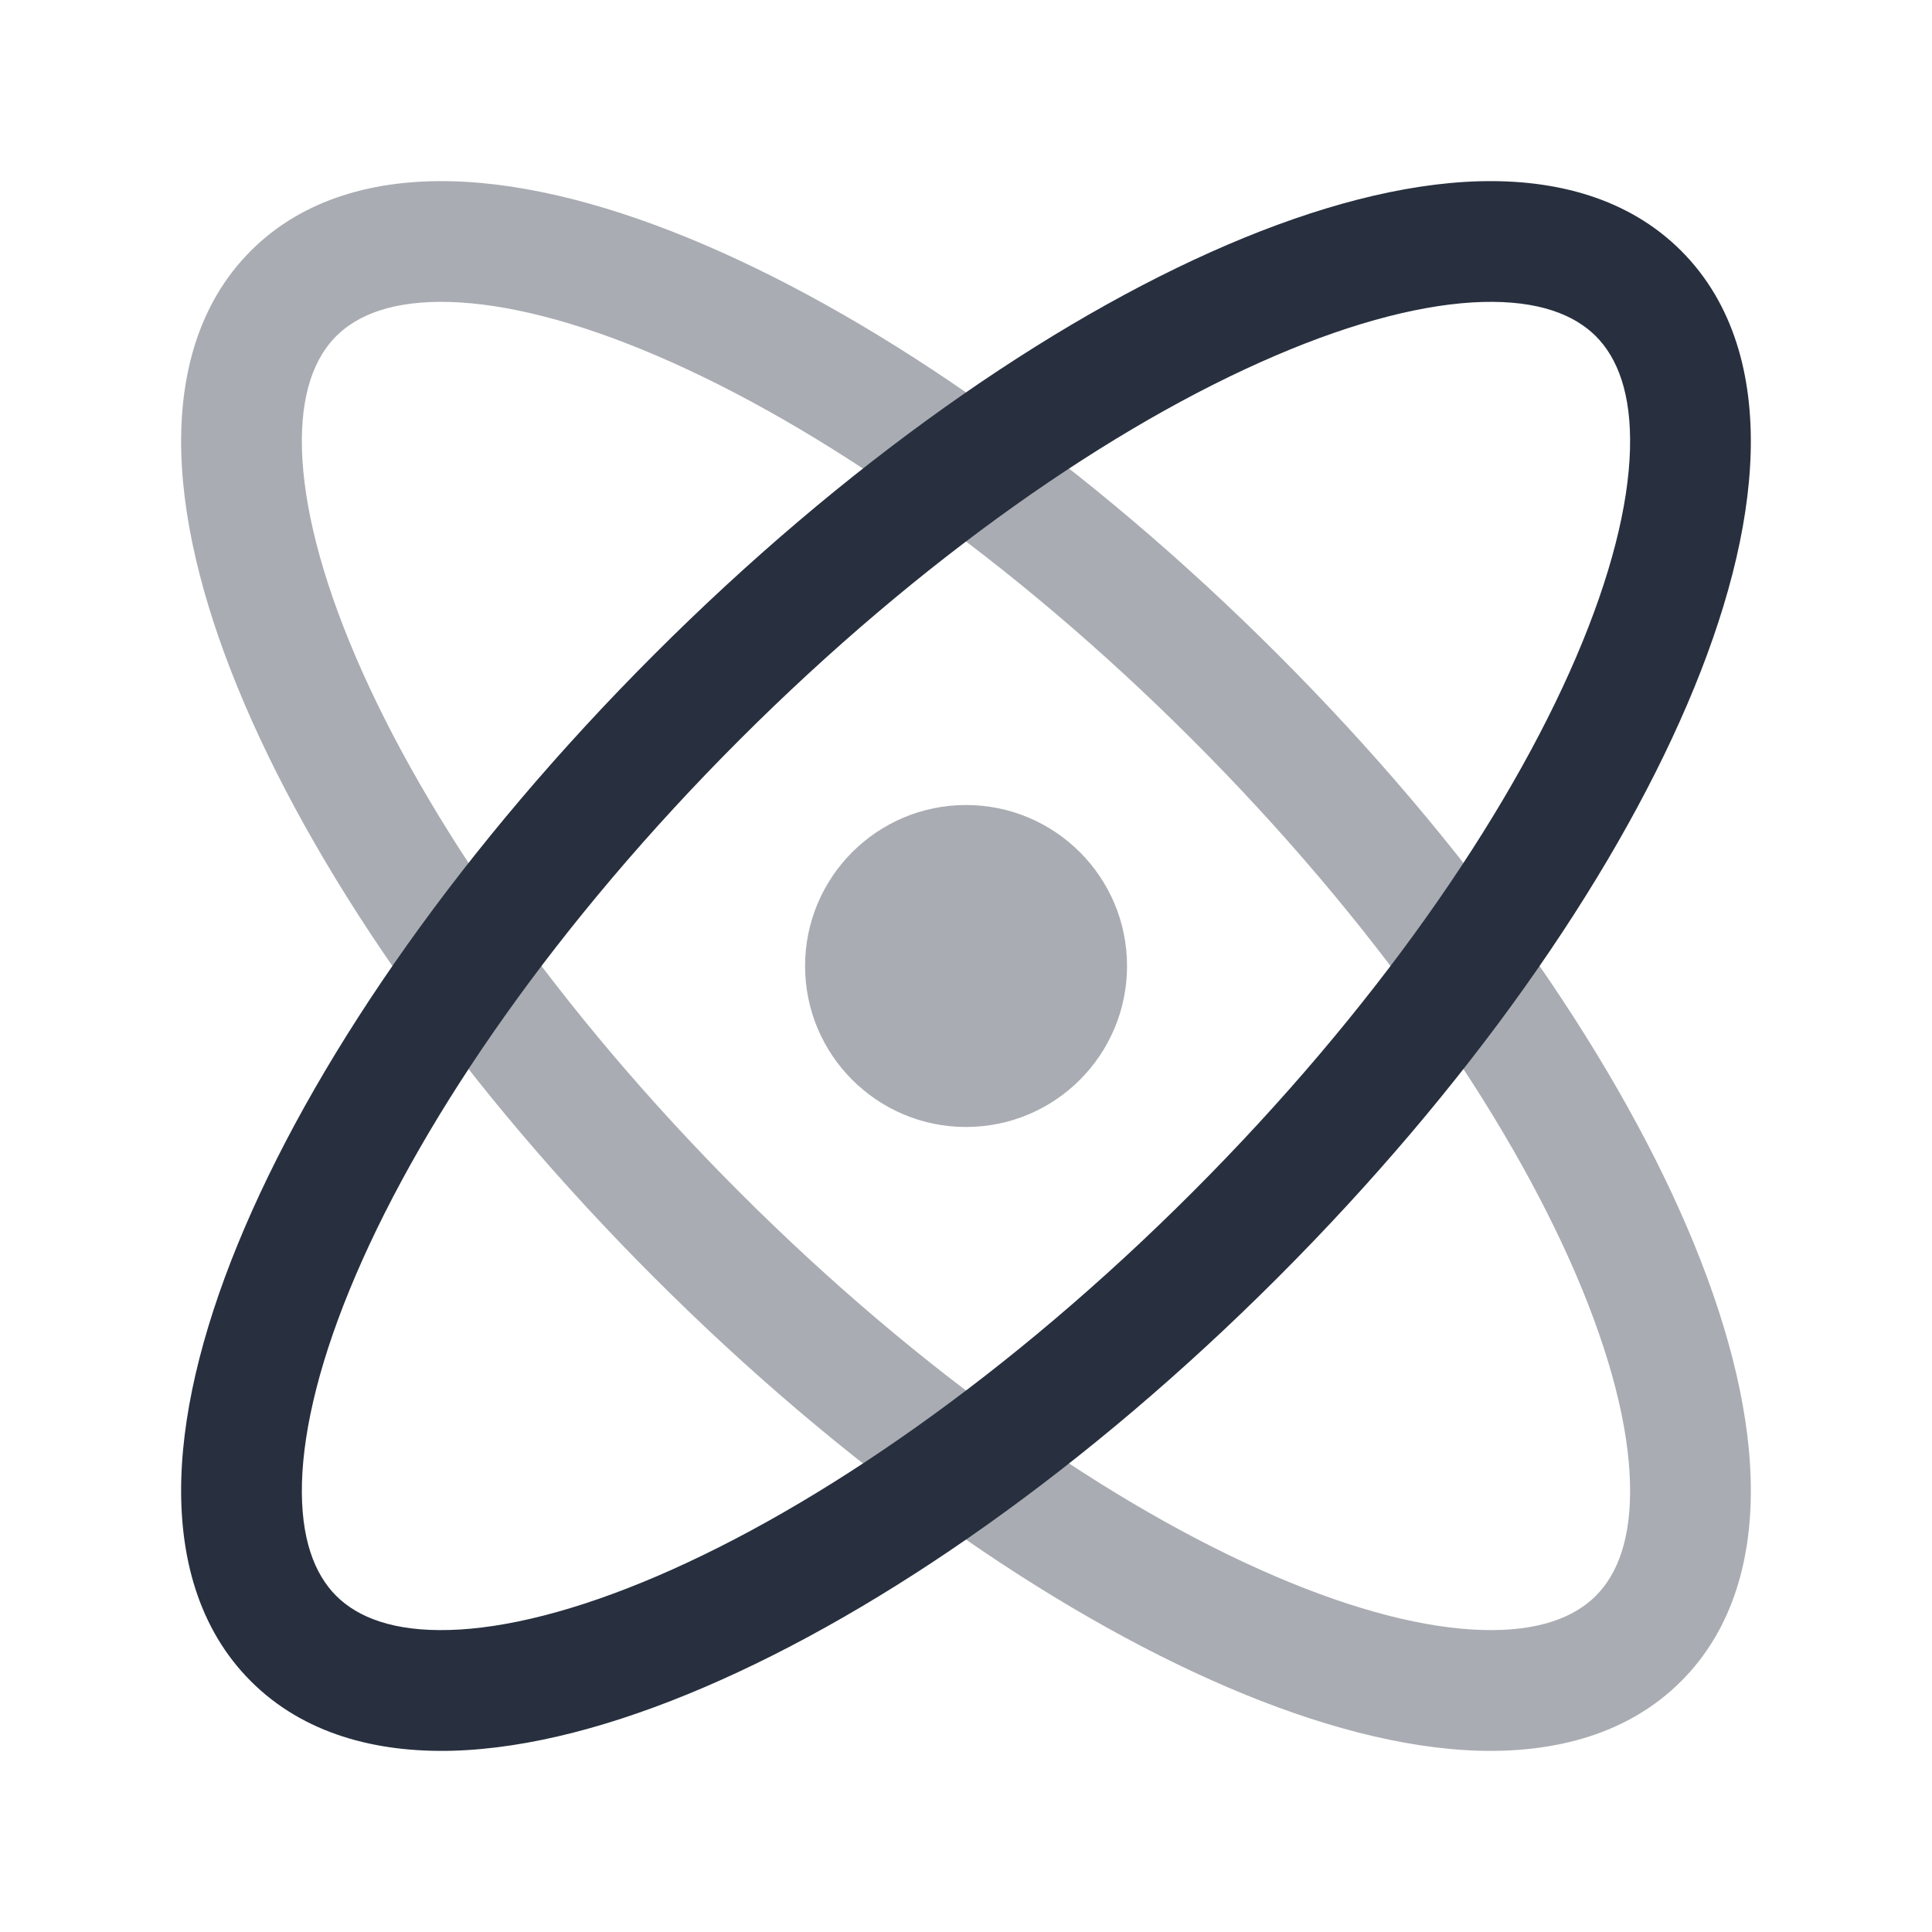 <svg width="34" height="34" viewBox="0 0 34 34" fill="none" xmlns="http://www.w3.org/2000/svg">
<path fill-rule="evenodd" clip-rule="evenodd" d="M22.44 6.261C19.594 7.48 16.214 9.82 13.017 13.017C9.82 16.214 7.48 19.594 6.261 22.44C5.649 23.866 5.342 25.106 5.314 26.092C5.287 27.075 5.536 27.703 5.916 28.084C6.297 28.464 6.925 28.713 7.908 28.685C8.894 28.658 10.134 28.35 11.56 27.739C14.406 26.52 17.786 24.18 20.983 20.983C24.18 17.786 26.52 14.406 27.739 11.56C28.35 10.134 28.658 8.894 28.685 7.908C28.713 6.925 28.464 6.297 28.084 5.916C27.703 5.536 27.075 5.287 26.092 5.314C25.105 5.342 23.865 5.649 22.44 6.261ZM26.032 3.19C27.38 3.153 28.659 3.487 29.586 4.414C30.513 5.341 30.847 6.62 30.809 7.967C30.772 9.312 30.366 10.825 29.692 12.397C28.342 15.548 25.824 19.146 22.485 22.485C19.146 25.825 15.548 28.342 12.397 29.692C10.825 30.366 9.312 30.772 7.967 30.81C6.62 30.847 5.34 30.513 4.414 29.586C3.487 28.659 3.153 27.38 3.19 26.032C3.228 24.688 3.633 23.175 4.307 21.603C5.658 18.452 8.175 14.854 11.515 11.515C14.854 8.175 18.452 5.658 21.602 4.307C23.175 3.633 24.688 3.228 26.032 3.19Z" fill="#28303F"/>
<path opacity="0.4" fill-rule="evenodd" clip-rule="evenodd" d="M7.908 5.314C6.925 5.287 6.297 5.536 5.916 5.916C5.536 6.297 5.287 6.925 5.314 7.908C5.342 8.894 5.649 10.134 6.261 11.56C7.48 14.406 9.82 17.786 13.017 20.983C16.214 24.18 19.594 26.52 22.44 27.739C23.865 28.35 25.105 28.658 26.092 28.685C27.075 28.713 27.703 28.464 28.084 28.084C28.464 27.703 28.713 27.075 28.685 26.092C28.658 25.106 28.35 23.866 27.739 22.44C26.52 19.594 24.18 16.214 20.983 13.017C17.786 9.82 14.406 7.48 11.56 6.261C10.134 5.649 8.894 5.342 7.908 5.314ZM12.397 4.307C15.548 5.658 19.146 8.175 22.485 11.515C25.824 14.854 28.342 18.452 29.692 21.603C30.366 23.175 30.772 24.688 30.809 26.032C30.847 27.38 30.513 28.659 29.586 29.586C28.659 30.513 27.38 30.847 26.032 30.81C24.688 30.772 23.175 30.366 21.602 29.692C18.452 28.342 14.854 25.825 11.515 22.485C8.175 19.146 5.658 15.548 4.307 12.397C3.633 10.825 3.228 9.312 3.19 7.967C3.153 6.62 3.487 5.341 4.414 4.414C5.34 3.487 6.62 3.153 7.967 3.19C9.312 3.228 10.825 3.633 12.397 4.307Z" fill="#28303F"/>
<circle opacity="0.4" cx="17.001" cy="17" r="2.833" fill="#28303F"/>
</svg>
